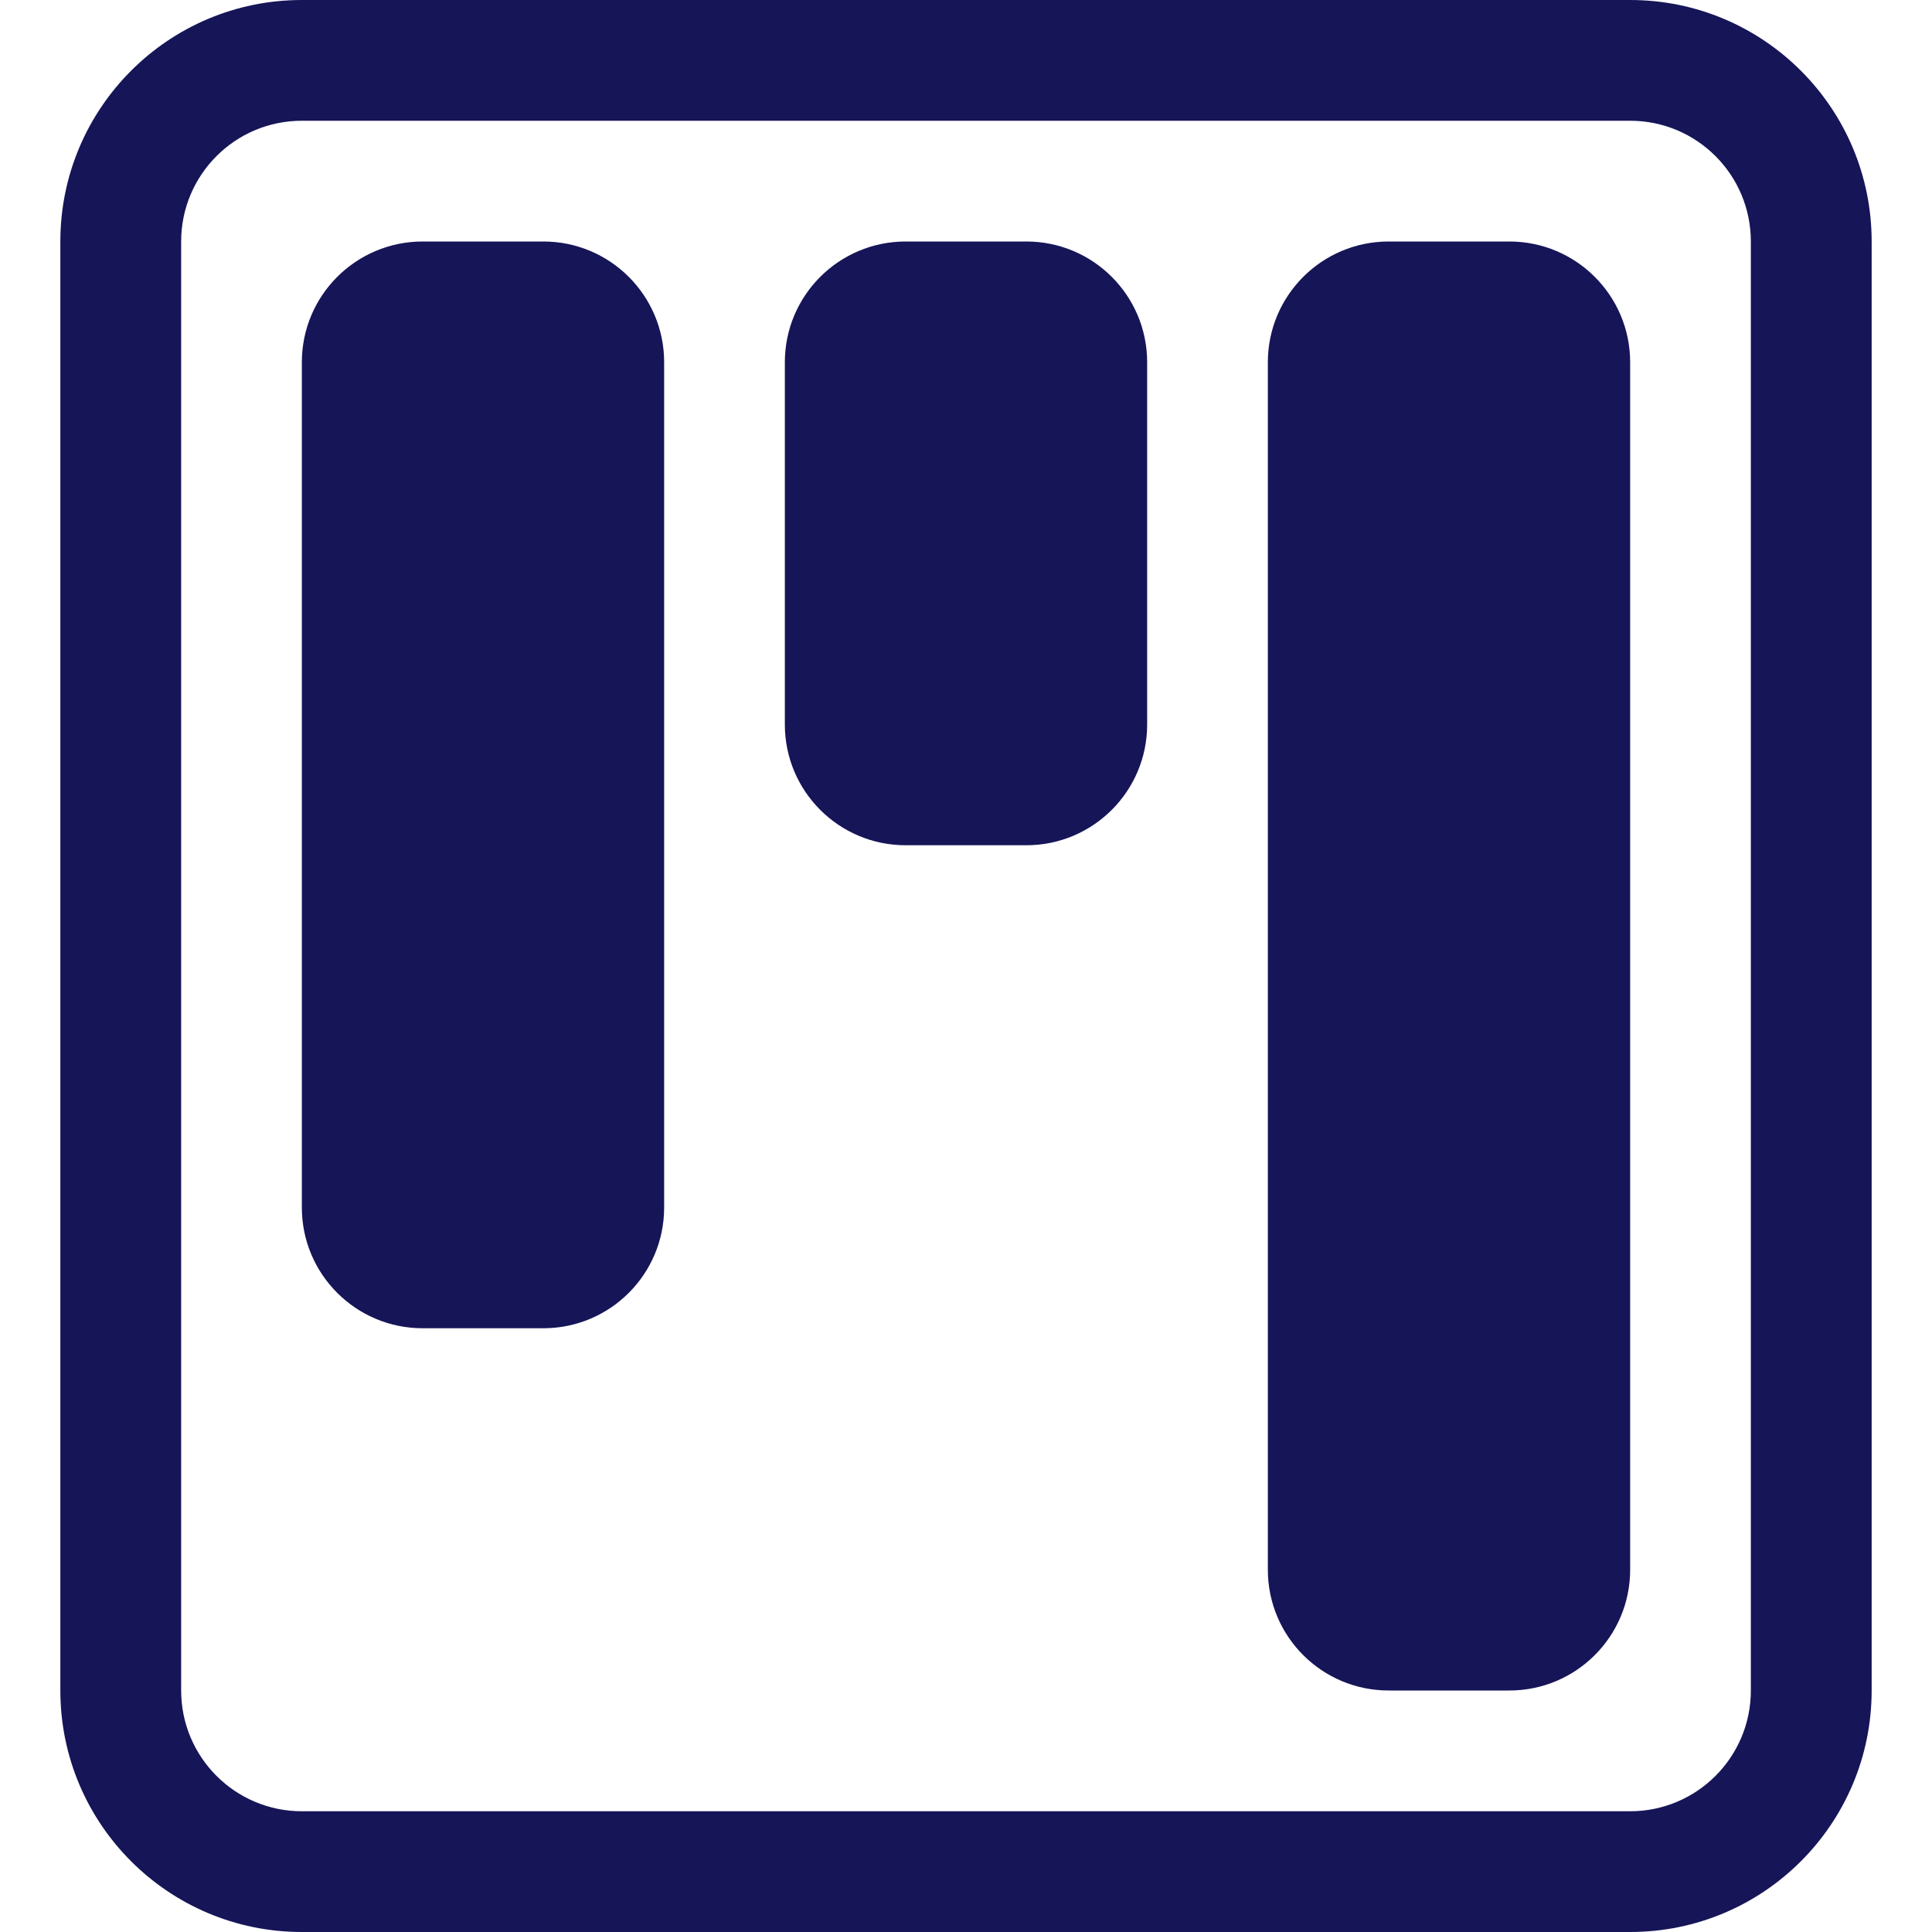 <svg width="34" height="34" xmlns="http://www.w3.org/2000/svg" xmlns:xlink="http://www.w3.org/1999/xlink" xml:space="preserve" overflow="hidden"><g transform="translate(-149 -35)"><path d="M177.688 37.125C178.861 37.125 179.812 38.076 179.812 39.25L179.812 64.75C179.812 65.924 178.861 66.875 177.688 66.875L154.312 66.875C153.139 66.875 152.188 65.924 152.188 64.75L152.188 39.25C152.188 38.076 153.139 37.125 154.312 37.125ZM154.312 35C151.965 35 150.062 36.903 150.062 39.25L150.062 64.75C150.062 67.097 151.965 69 154.312 69L177.688 69C180.035 69 181.938 67.097 181.938 64.75L181.938 39.25C181.938 36.903 180.035 35 177.688 35Z" fill="#161558"/><path d="M162.812 41.375C162.812 40.201 163.764 39.25 164.938 39.25L167.062 39.25C168.236 39.25 169.188 40.201 169.188 41.375L169.188 47.75C169.188 48.924 168.236 49.875 167.062 49.875L164.938 49.875C163.764 49.875 162.812 48.924 162.812 47.75ZM154.312 41.375C154.312 40.201 155.264 39.25 156.438 39.25L158.562 39.25C159.736 39.25 160.688 40.201 160.688 41.375L160.688 56.25C160.688 57.424 159.736 58.375 158.562 58.375L156.438 58.375C155.264 58.375 154.312 57.424 154.312 56.25ZM171.312 41.375C171.312 40.201 172.264 39.25 173.438 39.25L175.562 39.25C176.736 39.25 177.688 40.201 177.688 41.375L177.688 62.625C177.688 63.799 176.736 64.75 175.562 64.75L173.438 64.75C172.264 64.75 171.312 63.799 171.312 62.625Z" fill="#161558"/></g></svg>